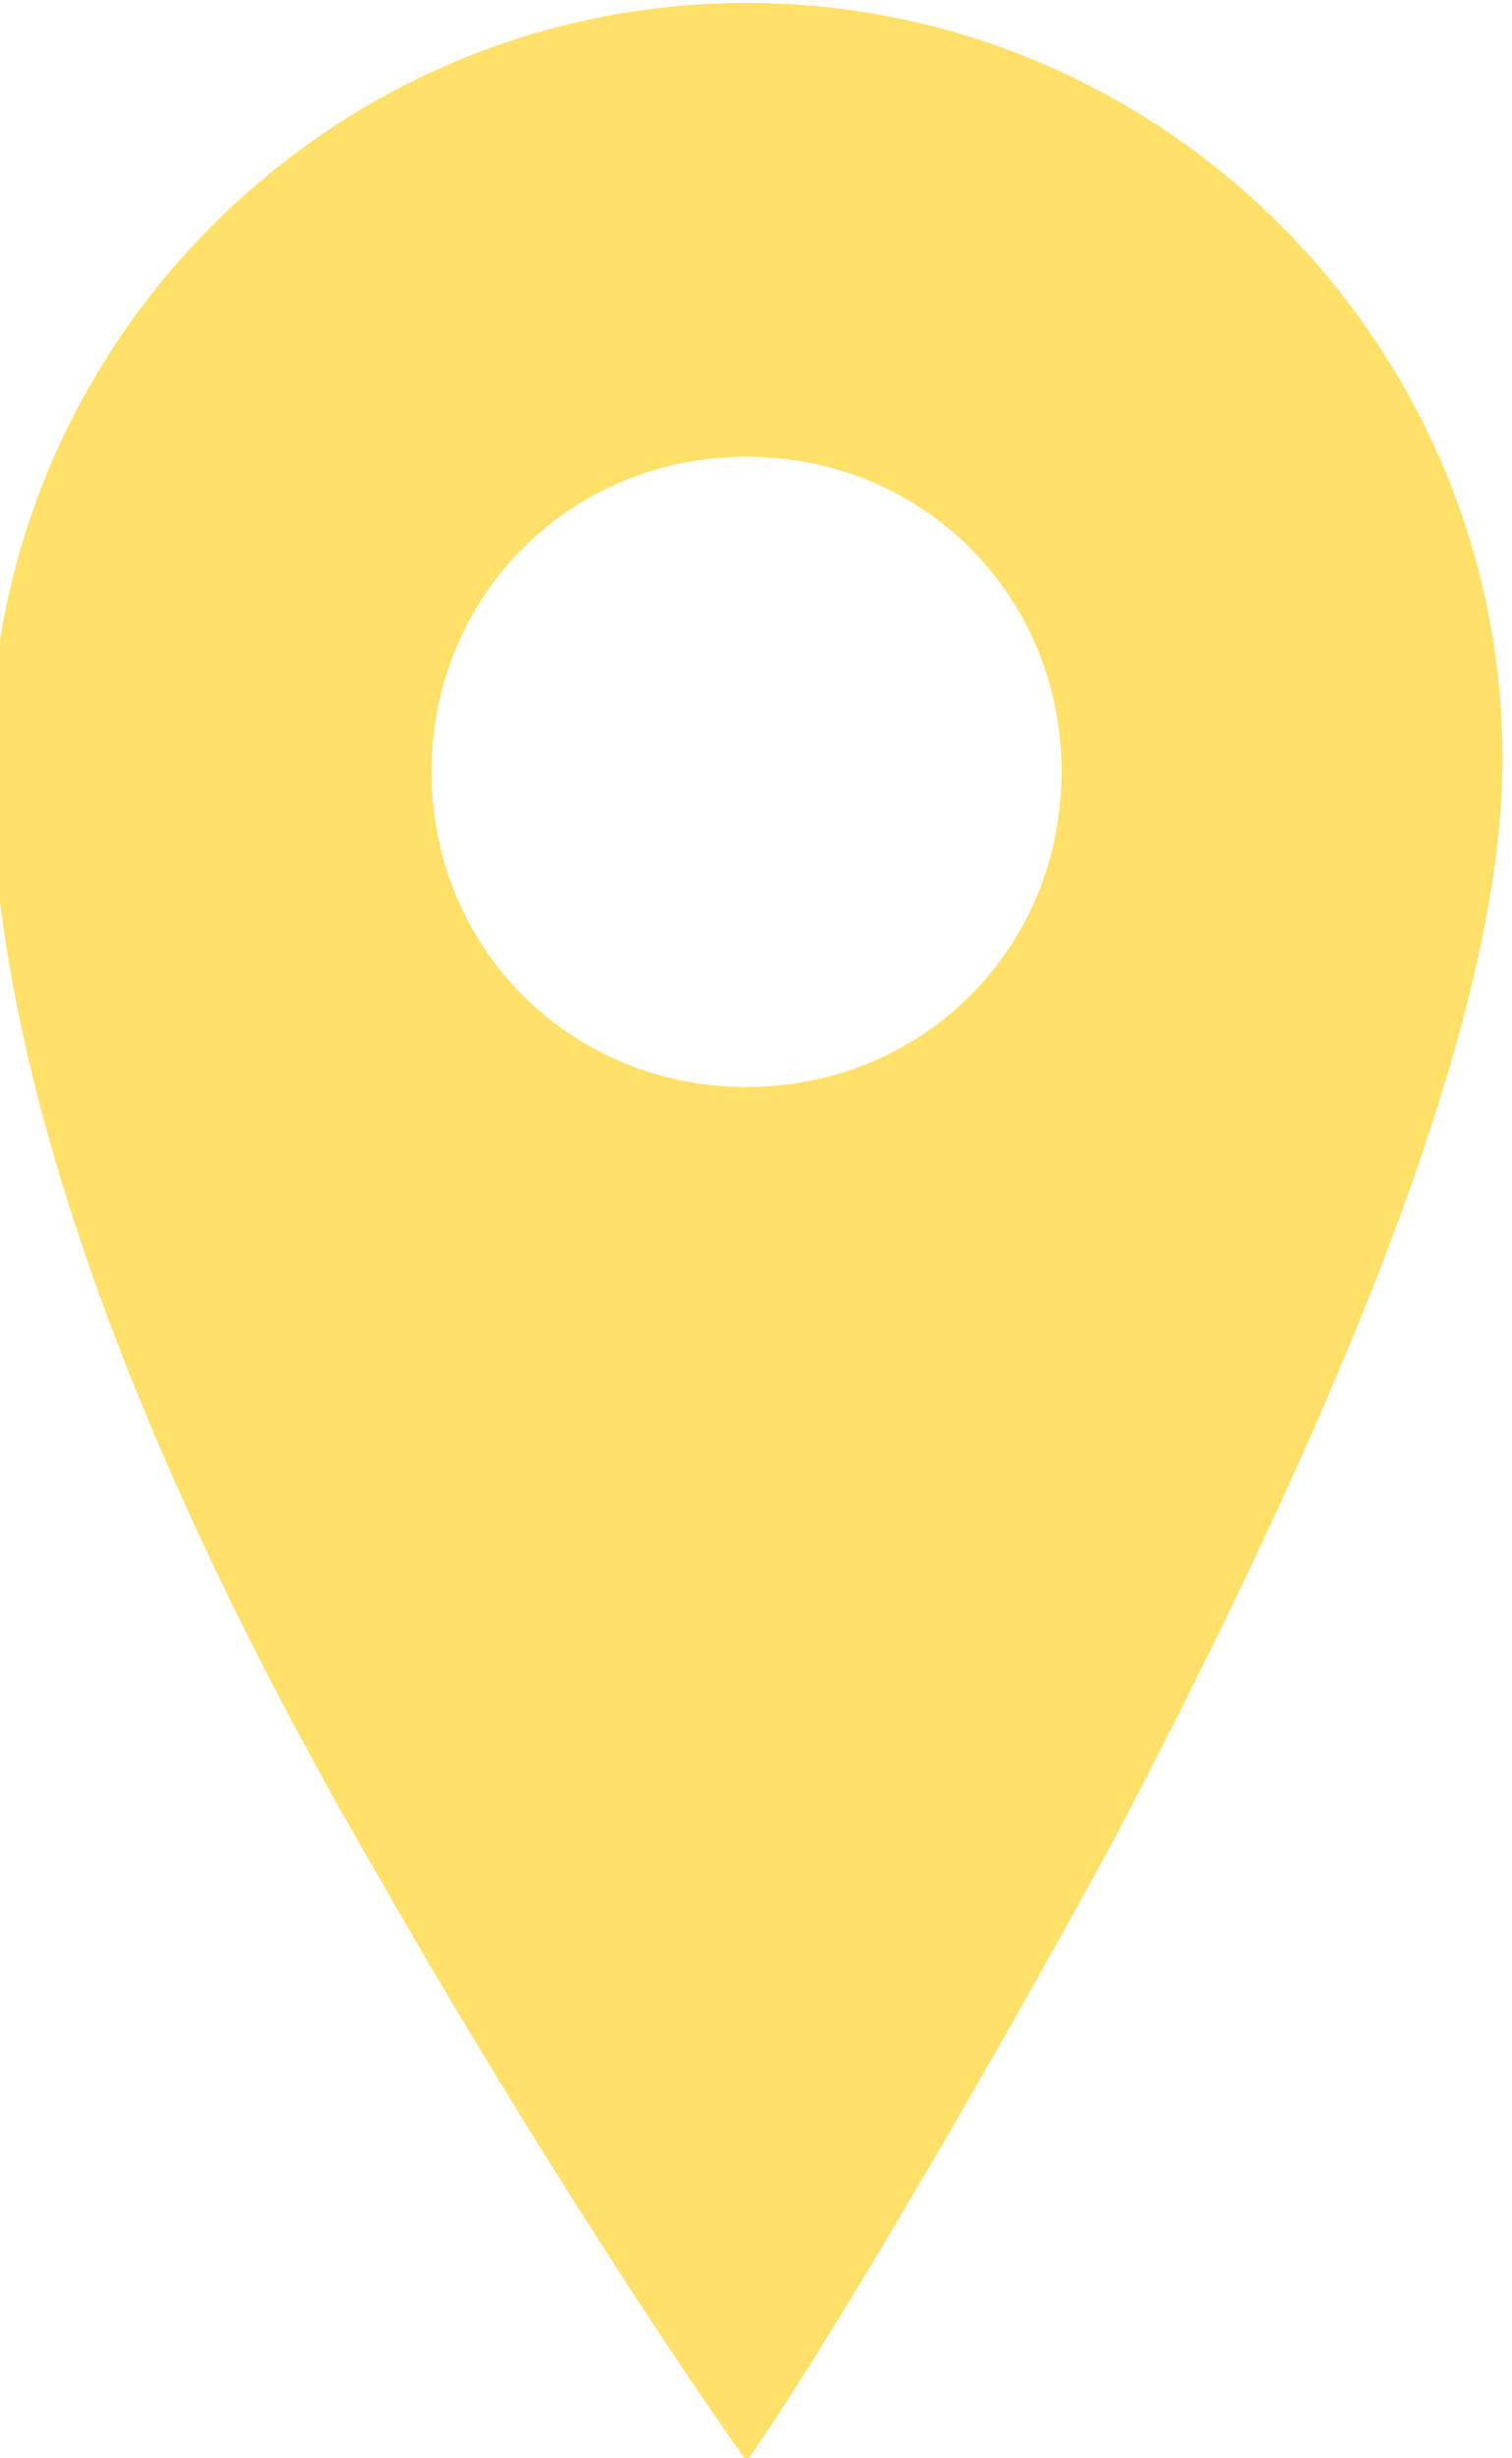 <?xml version="1.0" encoding="UTF-8"?> <!-- Creator: CorelDRAW 2020 (64-Bit) --> <svg xmlns="http://www.w3.org/2000/svg" xmlns:xlink="http://www.w3.org/1999/xlink" xmlns:xodm="http://www.corel.com/coreldraw/odm/2003" xml:space="preserve" width="11.54mm" height="18.75mm" style="shape-rendering:geometricPrecision; text-rendering:geometricPrecision; image-rendering:optimizeQuality; fill-rule:evenodd; clip-rule:evenodd" viewBox="0 0 1154 1875"> <defs> <style type="text/css"> <![CDATA[ .fil0 {fill:#FFE068} ]]> </style> </defs> <g id="Слой_x0020_1">  <path class="fil0" d="M569.81 2.23c-317.34,0 -576.98,259.64 -576.98,576.96 0,221.16 96.16,509.64 298.1,855.84 115.38,201.94 230.79,375.02 278.88,442.35 48.06,-67.33 163.46,-259.66 278.85,-471.2 192.32,-365.42 298.11,-644.28 298.11,-826.99 0,-317.32 -259.66,-576.96 -576.96,-576.96l0 0zm0 346.18c-134.63,0 -240.41,105.78 -240.41,240.38 0,134.63 105.78,240.41 240.41,240.41 134.61,0 240.38,-105.78 240.38,-240.41 0,-134.6 -105.77,-240.38 -240.38,-240.38z"></path> </g> </svg> 